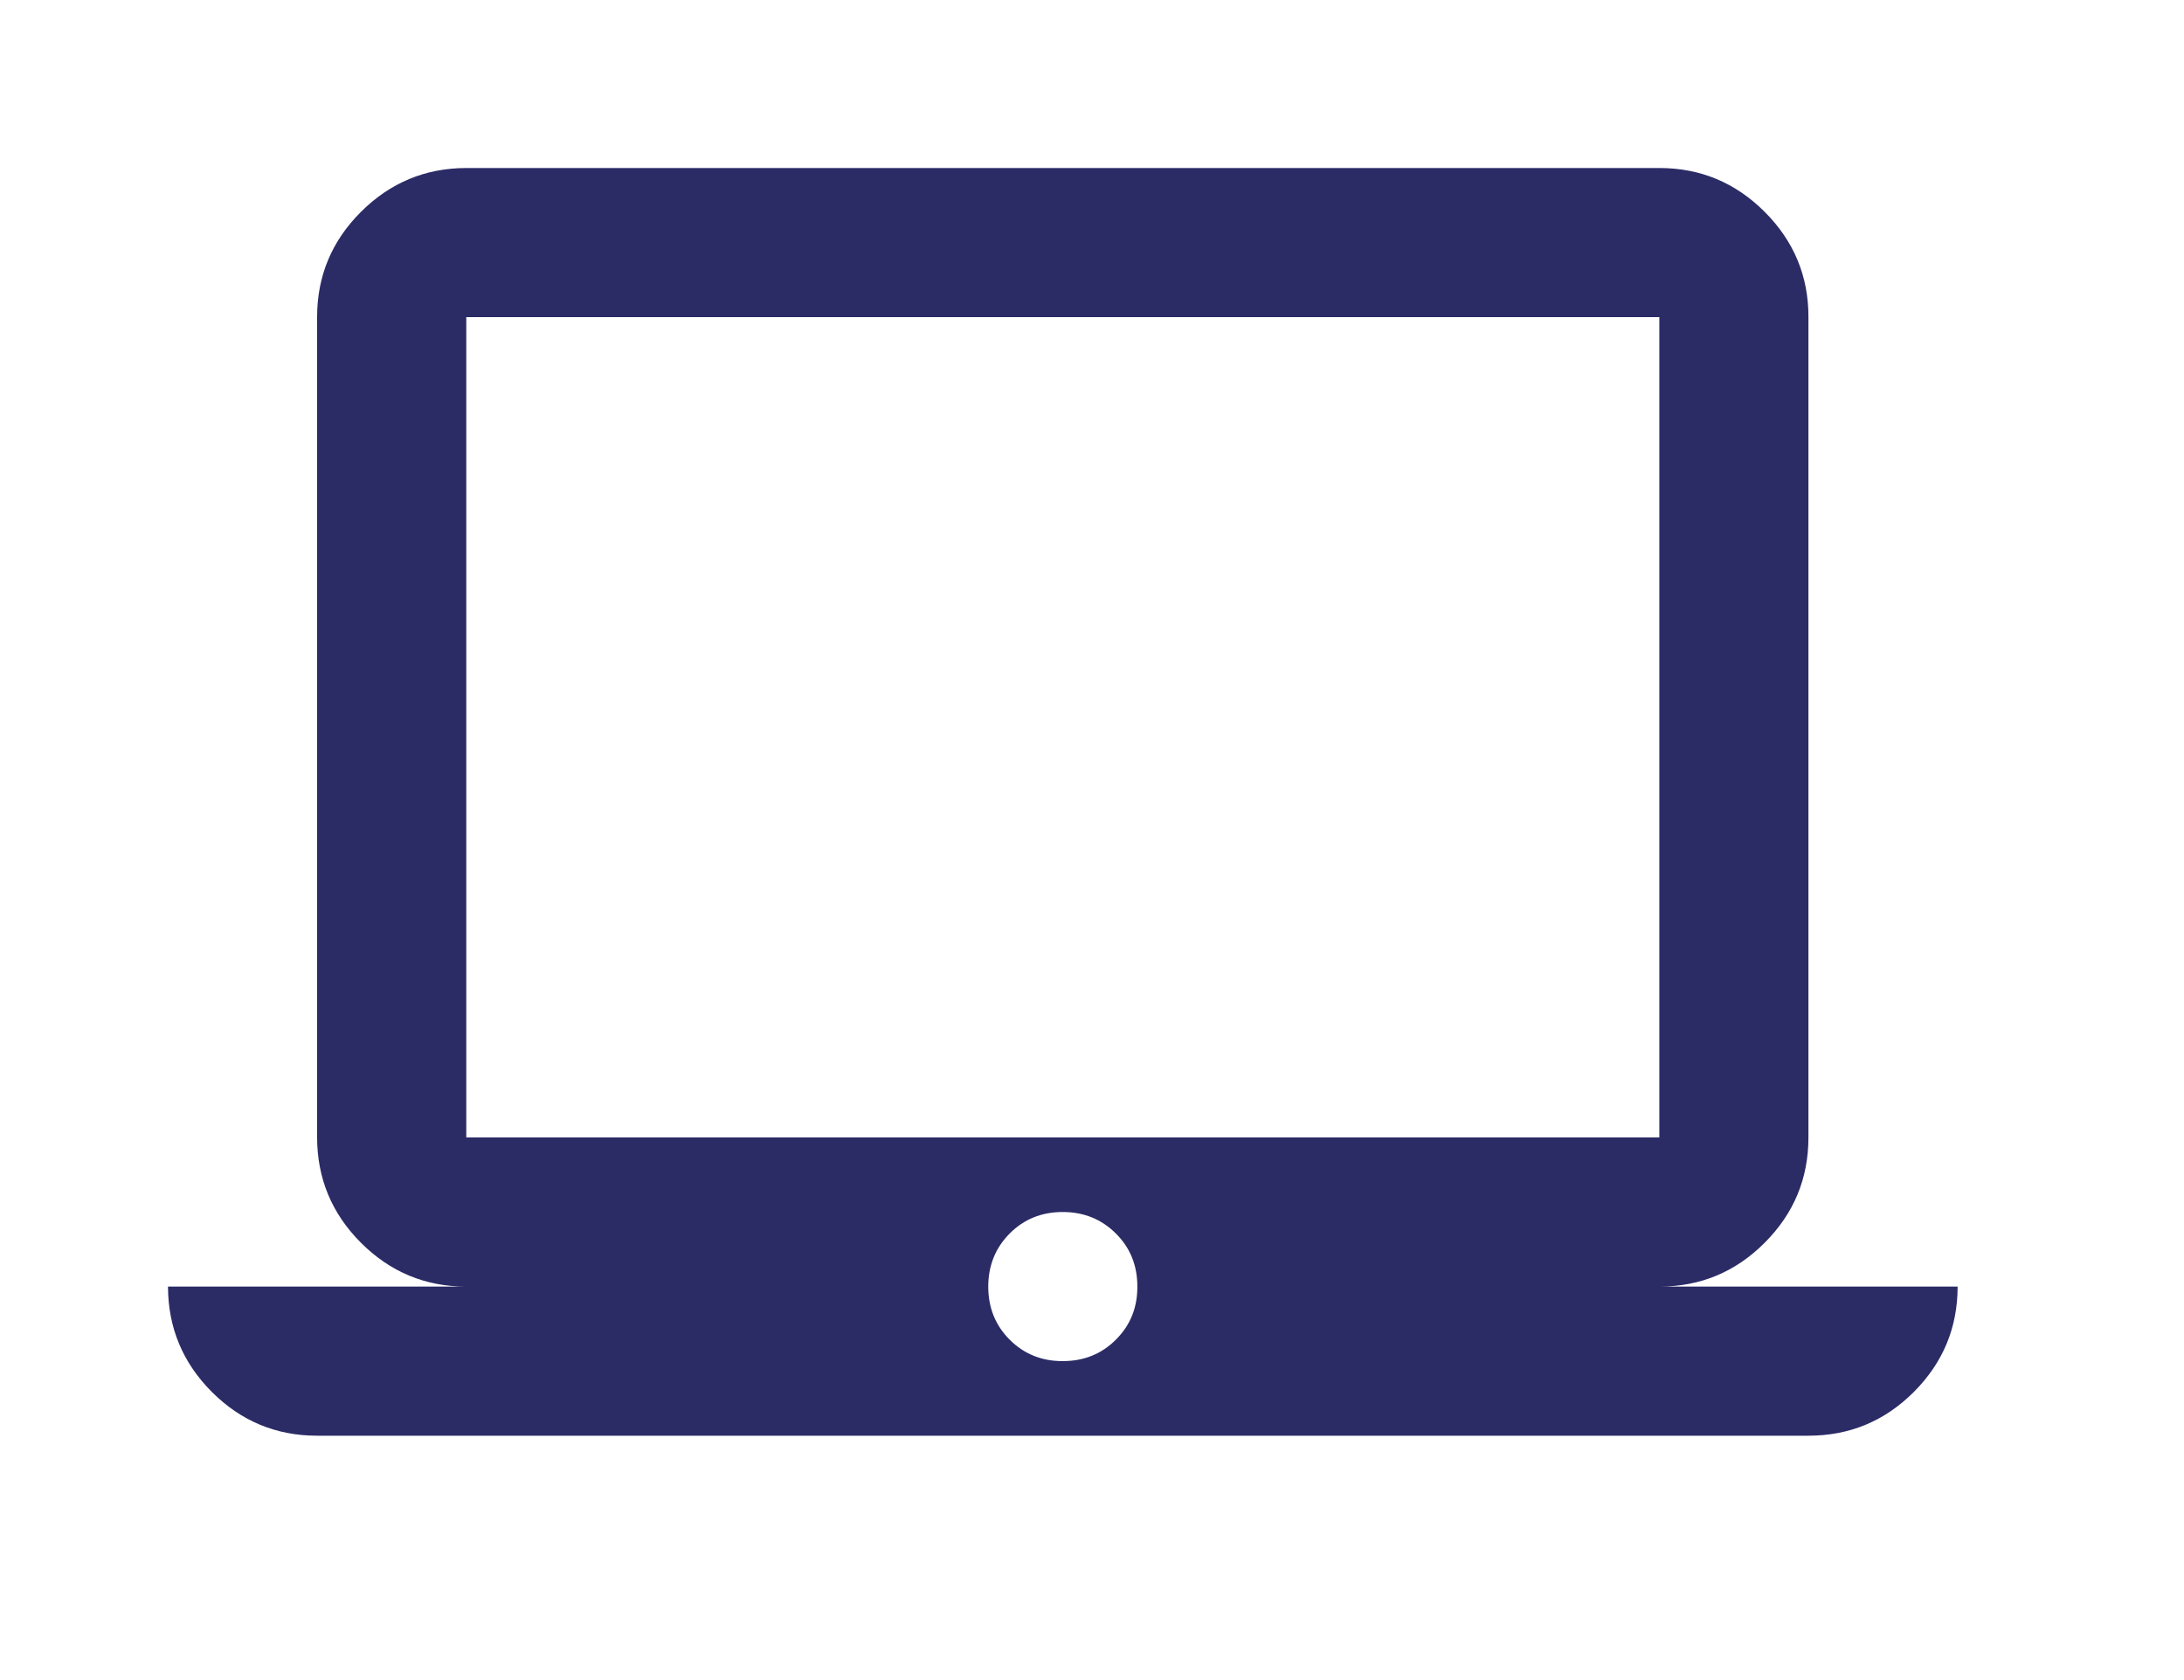 <svg width="26" height="20" viewBox="0 0 26 20" fill="none" xmlns="http://www.w3.org/2000/svg">
<path d="M3.775 17.091C3.287 17.091 2.869 16.917 2.522 16.57C2.175 16.222 2.001 15.804 2 15.316H5.551C5.063 15.316 4.645 15.142 4.297 14.794C3.95 14.447 3.776 14.029 3.775 13.54V3.775C3.775 3.287 3.949 2.869 4.297 2.522C4.645 2.175 5.063 2.001 5.551 2H19.754C20.242 2 20.66 2.174 21.008 2.522C21.356 2.87 21.53 3.288 21.529 3.775V13.54C21.529 14.028 21.356 14.446 21.008 14.794C20.661 15.142 20.243 15.316 19.754 15.316H23.305C23.305 15.804 23.131 16.222 22.784 16.57C22.436 16.918 22.018 17.091 21.529 17.091H3.775ZM12.652 16.203C12.904 16.203 13.115 16.118 13.285 15.947C13.456 15.777 13.541 15.566 13.54 15.316C13.54 15.064 13.455 14.853 13.284 14.684C13.114 14.514 12.903 14.428 12.652 14.428C12.401 14.428 12.19 14.513 12.02 14.684C11.851 14.854 11.765 15.065 11.765 15.316C11.765 15.567 11.85 15.778 12.02 15.948C12.191 16.119 12.402 16.204 12.652 16.203ZM5.551 13.54H19.754V3.775H5.551V13.54Z" fill="#2B2B66"/>
</svg>
